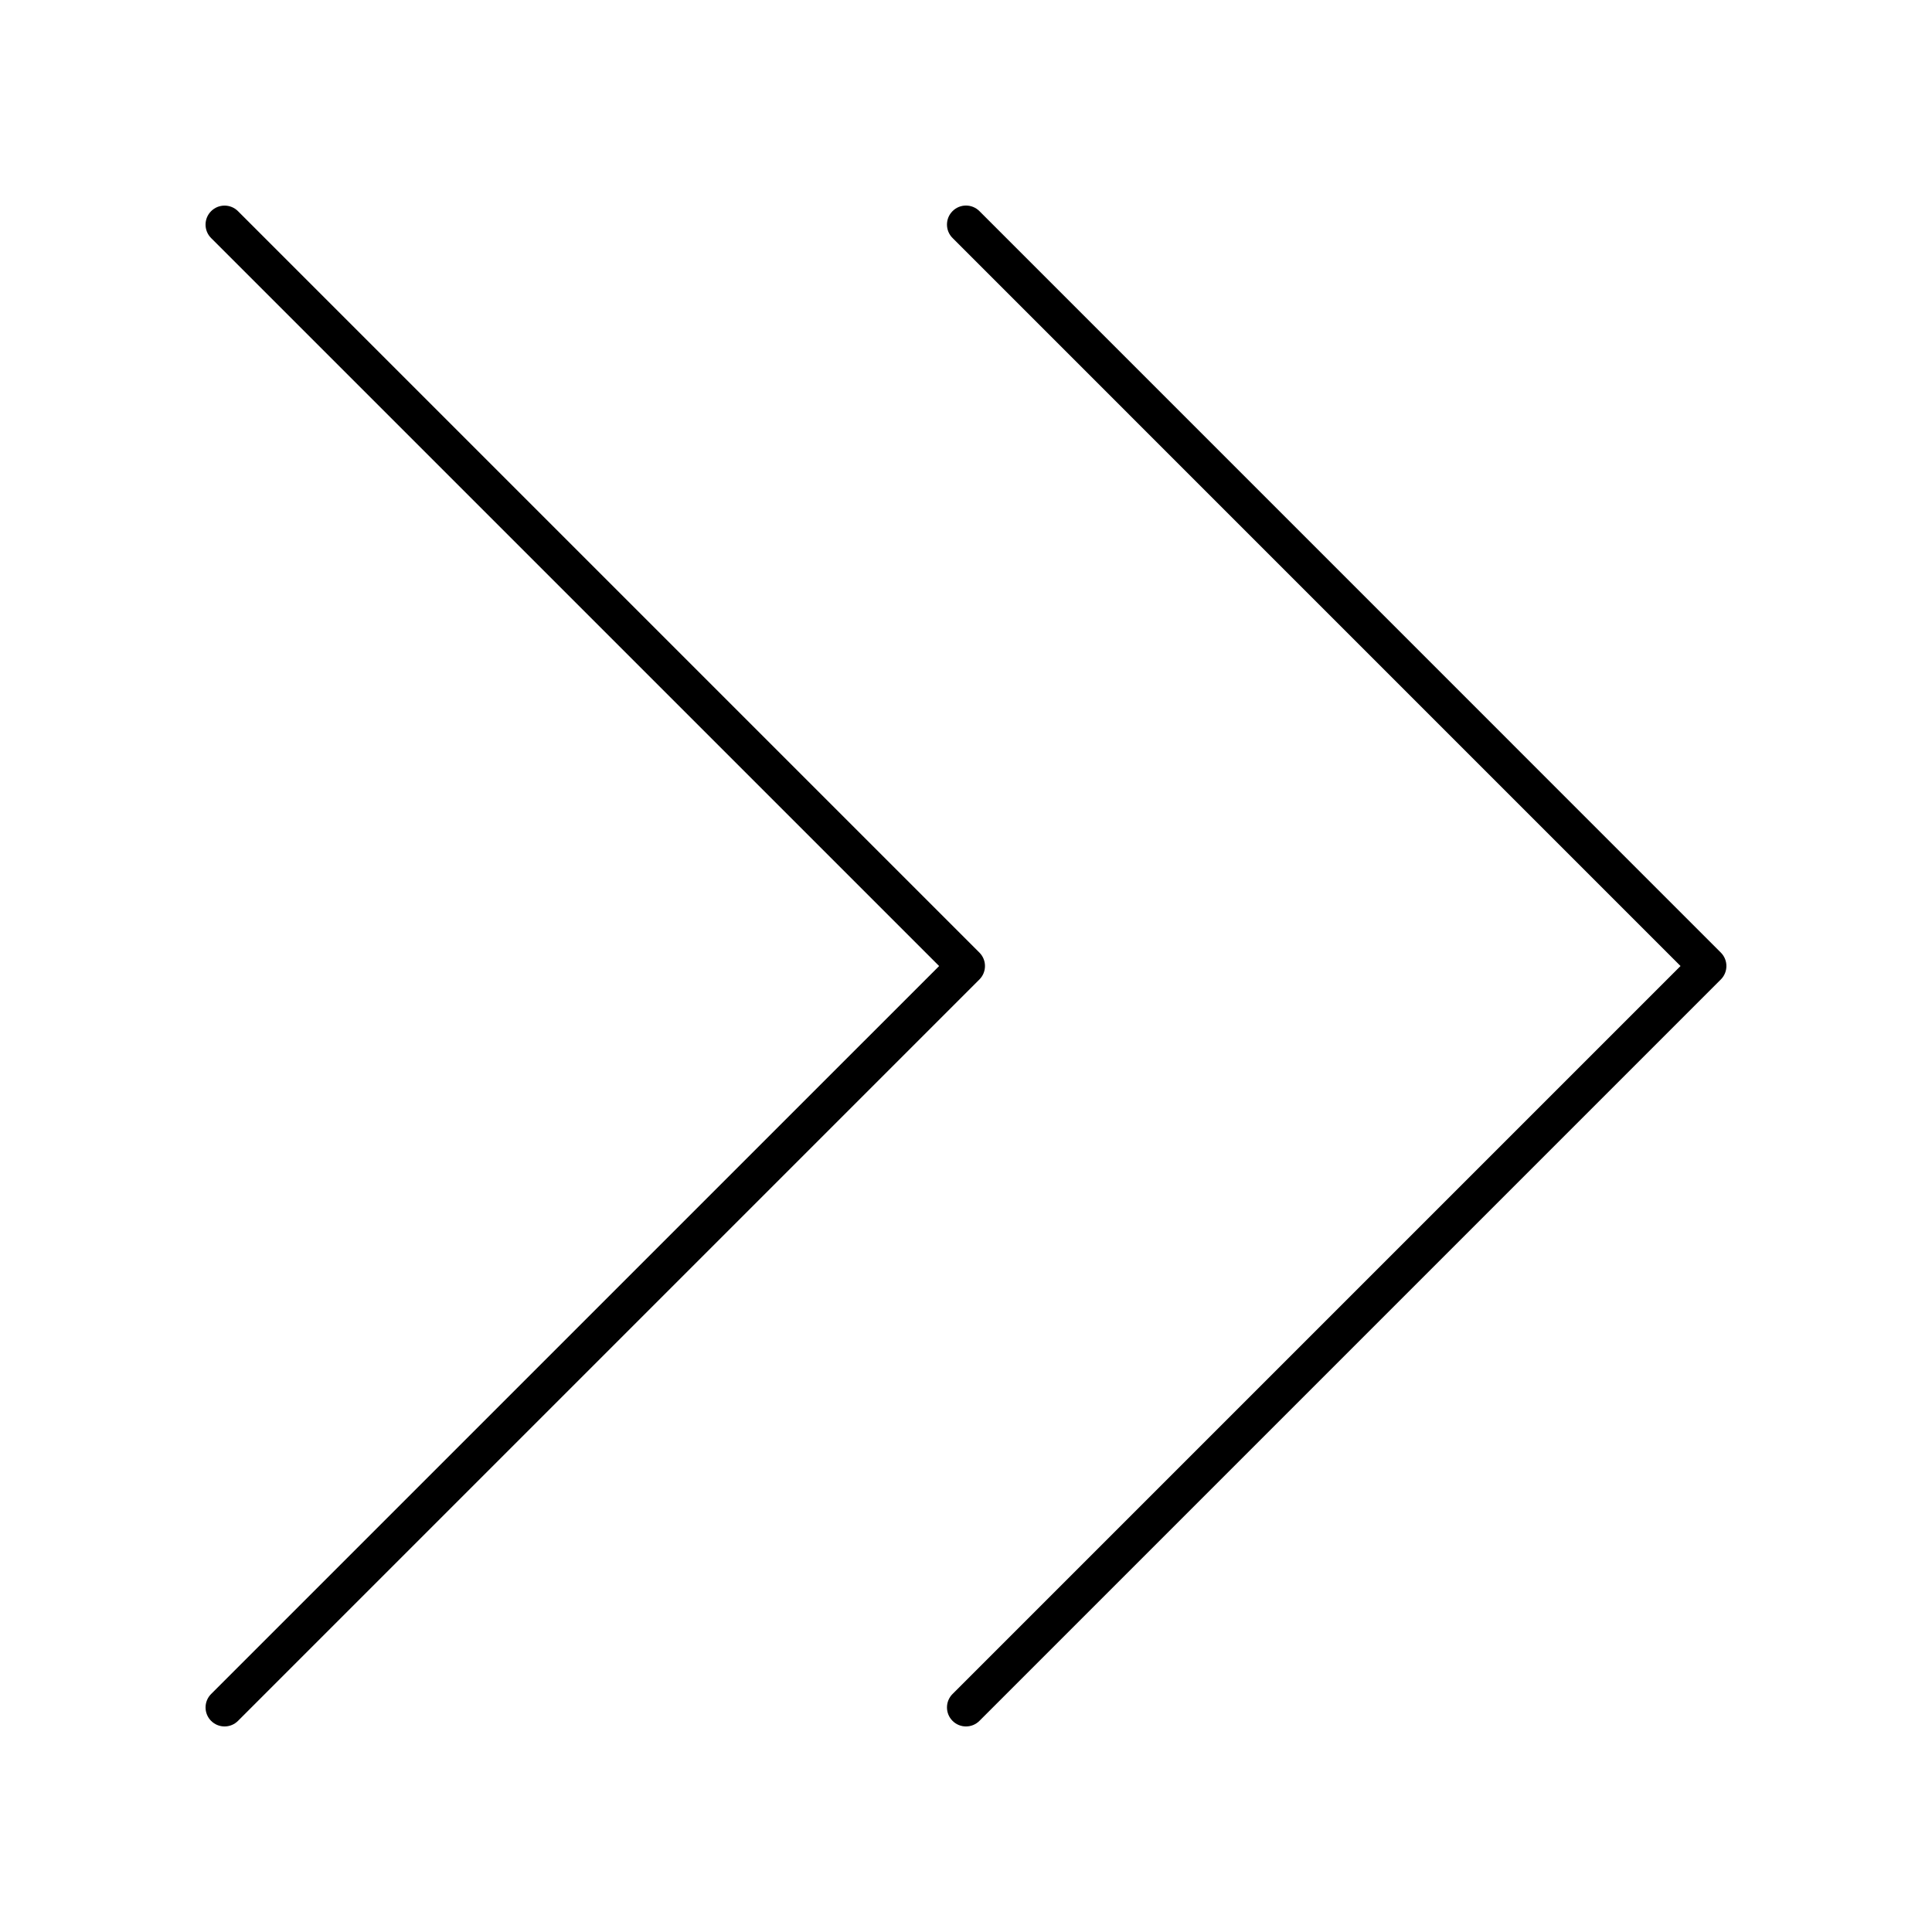<?xml version="1.0" encoding="UTF-8"?>
<!-- Uploaded to: SVG Repo, www.svgrepo.com, Generator: SVG Repo Mixer Tools -->
<svg fill="#000000" width="800px" height="800px" version="1.1" viewBox="144 144 512 512" xmlns="http://www.w3.org/2000/svg">
 <g>
  <path d="m199.95 600.05c0.984 0.984 2.273 1.477 3.562 1.477 1.289 0 2.578-0.492 3.562-1.477l196.48-196.48c1.969-1.969 1.969-5.156 0-7.125l-196.48-196.48c-1.969-1.969-5.156-1.969-7.125 0s-1.969 5.156 0 7.125l192.93 192.92-192.93 192.92c-1.965 1.969-1.965 5.156 0 7.125z"/>
  <path d="m403.56 199.95c-1.969-1.969-5.156-1.969-7.125 0s-1.969 5.156 0 7.125l192.92 192.93-192.92 192.92c-1.969 1.969-1.969 5.156 0 7.125 0.984 0.984 2.273 1.477 3.562 1.477s2.578-0.492 3.562-1.477l196.48-196.48c1.969-1.969 1.969-5.156 0-7.125z"/>
 </g>
</svg>